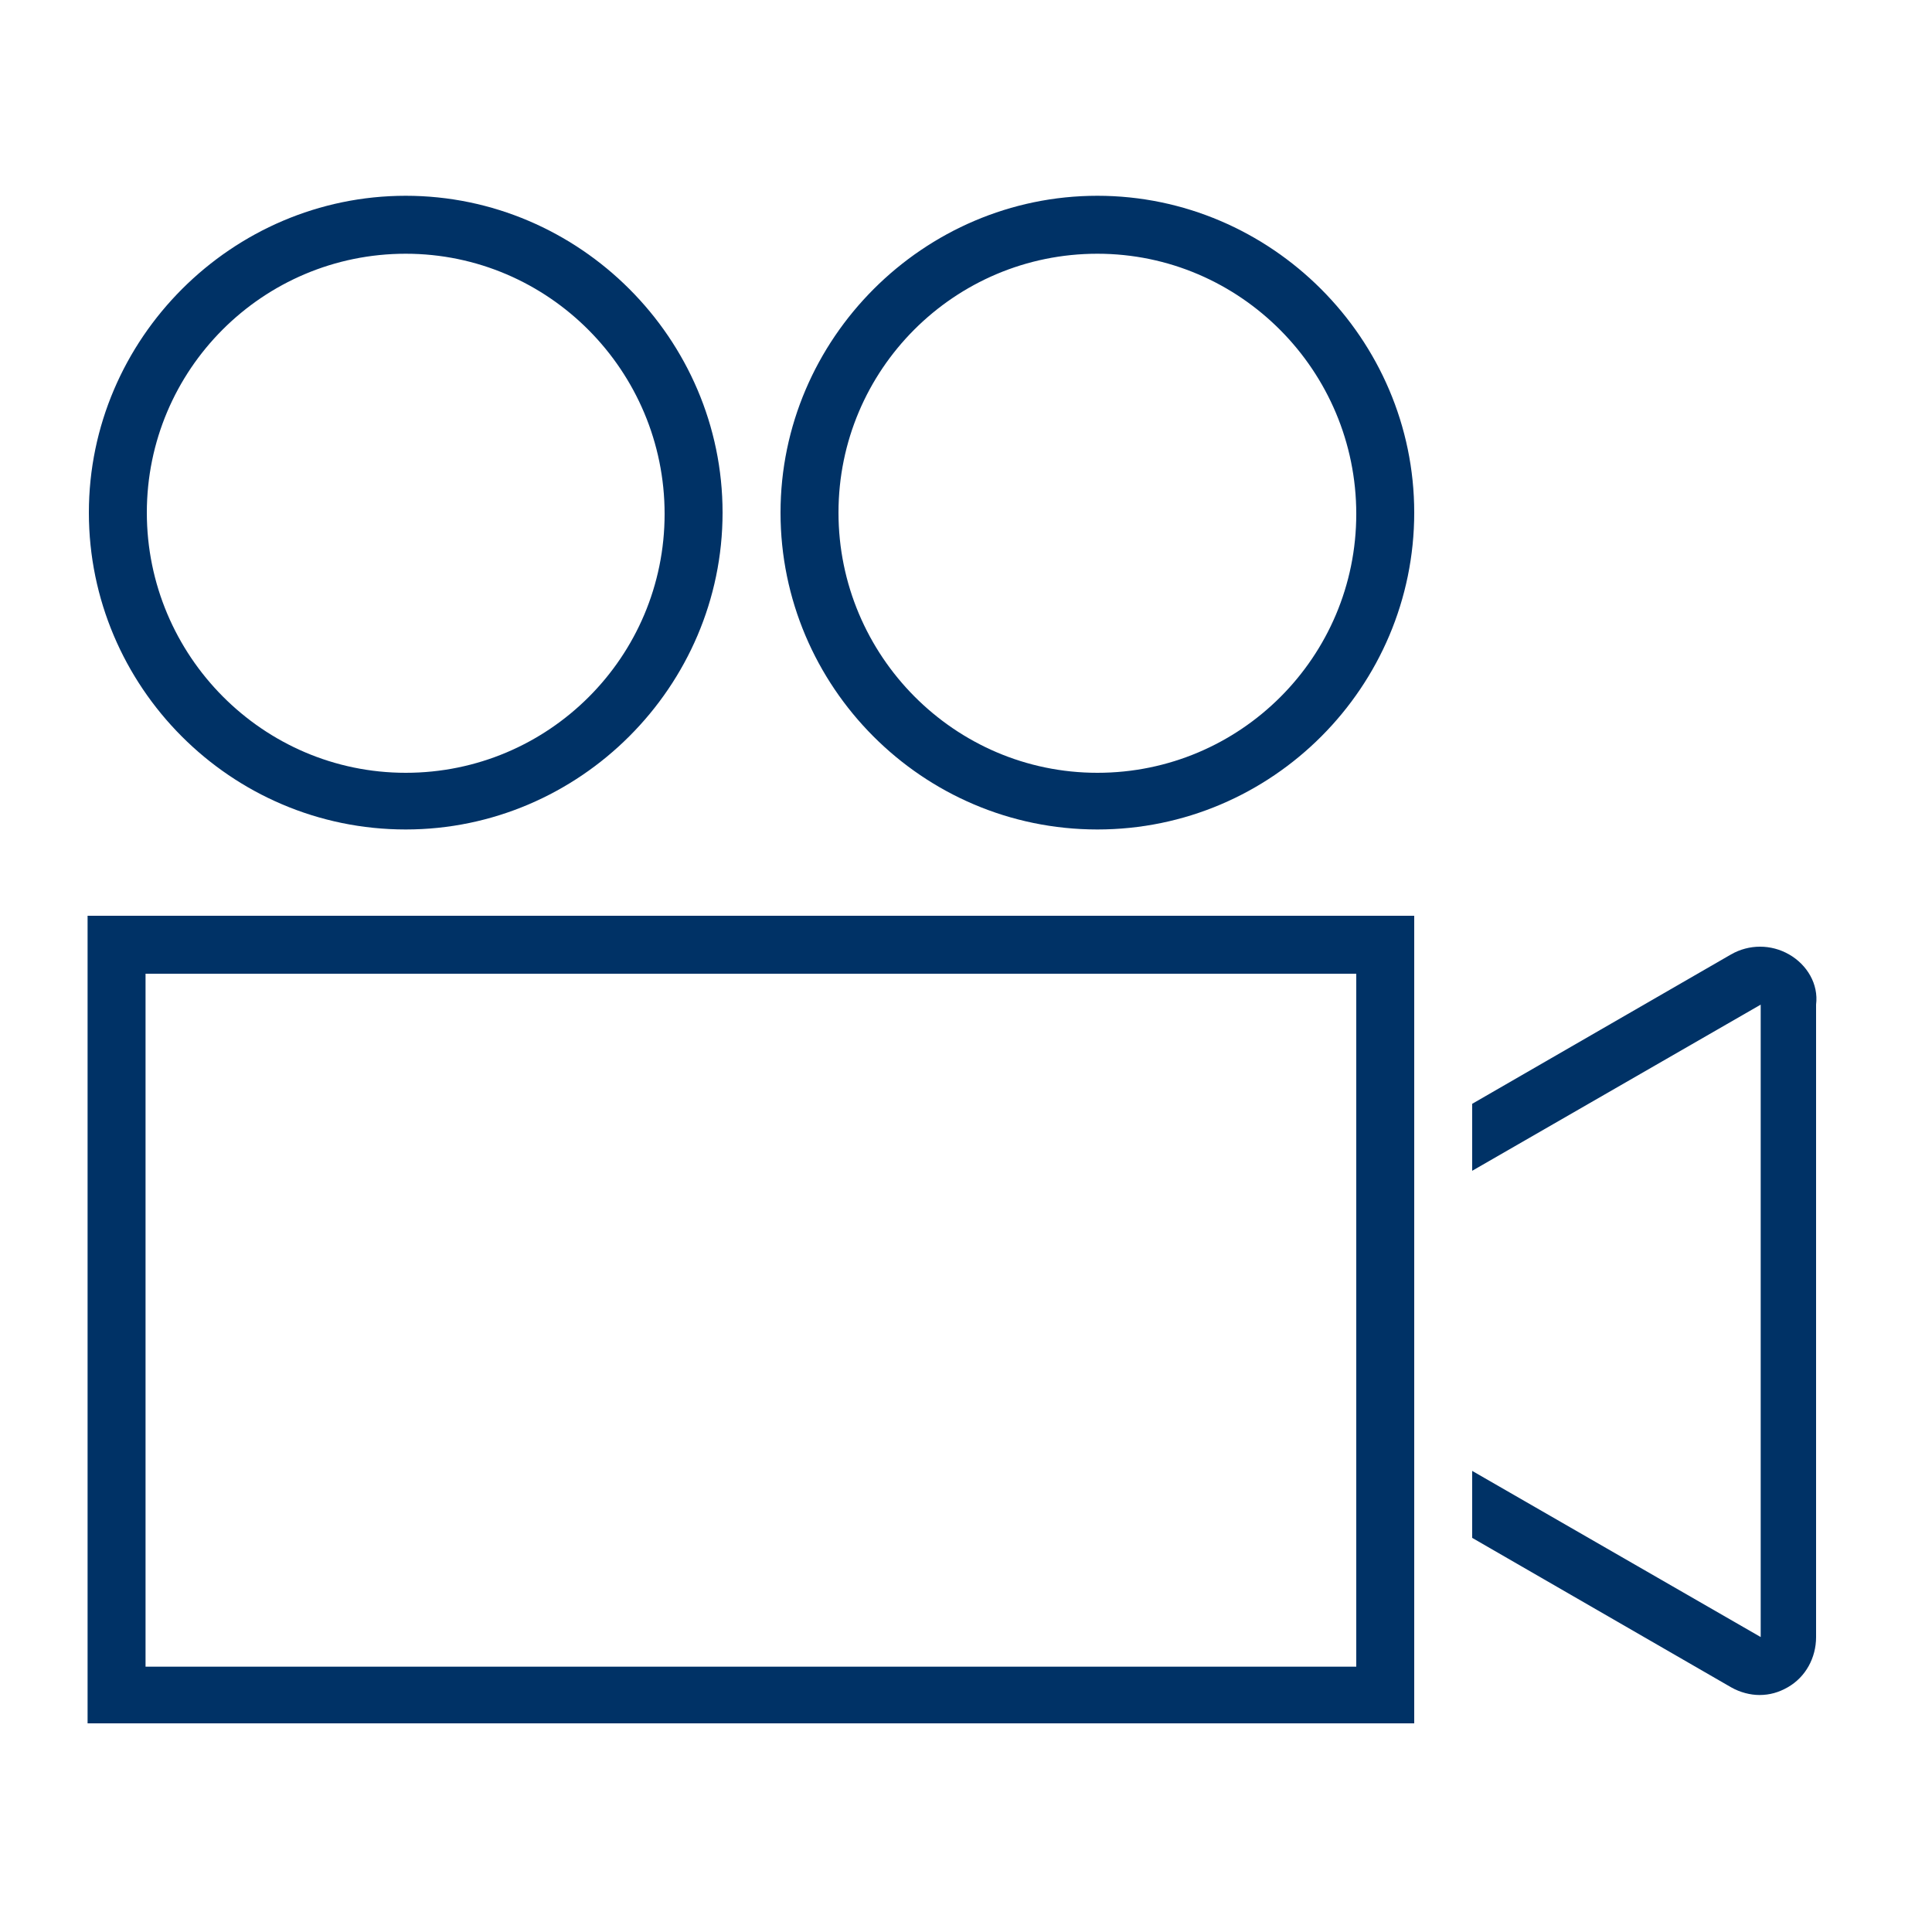 <?xml version="1.0" encoding="utf-8"?>
<!-- Generator: Adobe Illustrator 27.5.0, SVG Export Plug-In . SVG Version: 6.00 Build 0)  -->
<svg version="1.1" id="Layer_1" xmlns="http://www.w3.org/2000/svg" xmlns:xlink="http://www.w3.org/1999/xlink" x="0px" y="0px"
	 viewBox="0 0 150 150" style="enable-background:new 0 0 150 150;" xml:space="preserve">
<style type="text/css">
	.st0{display:none;fill:#003366;}
	.st1{display:none;fill:#003266;}
	.st2{fill:#003266;}
</style>
<path class="st0" d="M32,54.9l4.4-19.8c1-3.9,4.4-6.6,8.4-6.8h60.6c4,0.2,7.4,2.9,8.4,6.8l4.2,19.8h3.2c0.5,0,1.1,0,1.6,0.1
	l-4.4-20.9c-1.5-6-6.8-10.3-13-10.5H44.8c-6.2,0.2-11.5,4.5-13,10.5L27.2,55c0.5-0.1,1.1-0.1,1.6-0.1L32,54.9z"/>
<path class="st0" d="M45,114.3c0.2,4.1-3,7.5-7.1,7.7s-7.5-3-7.7-7.1c0-0.2,0-0.4,0-0.5v-2.7h-4.7v2.7c-0.2,6.7,5.1,12.3,11.8,12.5
	s12.3-5.1,12.5-11.8c0-0.2,0-0.5,0-0.7v-2.7H45V114.3z"/>
<path class="st0" d="M119.8,114.3c0,4.1-3.3,7.4-7.4,7.4c-4.1,0-7.4-3.3-7.4-7.4v-2.7h-4.7v2.7c-0.2,6.7,5.1,12.3,11.8,12.5
	c6.7,0.2,12.3-5.1,12.5-11.8c0-0.2,0-0.5,0-0.7v-2.7h-4.7V114.3z"/>
<path class="st0" d="M123.8,60c-0.9-0.2-1.8-0.3-2.7-0.4H28.8c-0.9,0-1.9,0.1-2.8,0.4c-5,1.3-8.4,5.7-8.4,10.8v36.1h114.7V70.8
	C132.3,65.7,128.8,61.2,123.8,60z M127.6,102.2H22.4V70.8c0-3.6,2.9-6.5,6.5-6.5h92.3c3.6,0,6.5,2.9,6.5,6.5
	C127.6,70.8,127.6,102.2,127.6,102.2z"/>
<path class="st0" d="M36.9,71.2c-5.3,0-9.6,4.3-9.6,9.6c0,5.3,4.3,9.6,9.6,9.6s9.6-4.3,9.6-9.6C46.5,75.5,42.2,71.2,36.9,71.2z
	 M36.9,85.6c-2.7,0-4.9-2.2-4.9-4.9s2.2-4.9,4.9-4.9s4.9,2.2,4.9,4.9C41.8,83.5,39.6,85.6,36.9,85.6z"/>
<path class="st0" d="M113.6,71.2c-5.3,0-9.6,4.3-9.6,9.6c0,5.3,4.3,9.6,9.6,9.6c4.5,0,8.5-3.2,9.4-7.6c0.3-1.3,0.3-2.6,0-3.9
	C122,74.4,118.1,71.2,113.6,71.2z M113.6,85.6c-2.7,0-4.9-2.2-4.9-4.9s2.2-4.9,4.9-4.9s4.9,2.2,4.9,4.9
	C118.4,83.5,116.2,85.6,113.6,85.6z"/>
<rect x="58.3" y="79" class="st0" width="35.4" height="4.7"/>
<path class="st1" d="M69.8,146.7c-0.9,0-1.7-0.1-2.5-0.4L39,136.8L6.8,125.5v-3.8l33.3,11.8l28.3,9.4c0.5,0.2,0.9,0.2,1.4,0.2
	c0.9,0,1.7-0.3,2.4-0.8l0.6-0.4l-2.7-0.9c-0.5-0.2-0.8-0.5-1-0.9s-0.3-0.9-0.1-1.4c0.3-0.8,0.9-1.2,1.7-1.2c0.2,0,0.4,0,0.6,0.1
	l9.5,3.1c0.2,0.1,0.5,0.1,0.7,0.1c0.8,0,1.5-0.4,1.9-1l0.7-1l-5.7-1.9c-0.5-0.2-0.8-0.5-1-0.9s-0.3-0.9-0.1-1.4
	c0.3-0.8,0.9-1.2,1.7-1.2c0.2,0,0.4,0,0.6,0.1l9.1,3c0.2,0.1,0.5,0.1,0.7,0.1c0.9,0,1.7-0.5,2.1-1.3l1.3-2.6l-12.3-4.1
	c-0.5-0.2-0.8-0.5-1-0.9s-0.3-0.9-0.1-1.4c0.3-0.8,0.9-1.2,1.7-1.2c0.2,0,0.4,0,0.6,0.1l21,7c0.3,0.1,0.6,0.2,0.9,0.2
	c1.1,0,2.2-0.6,2.7-1.7c0.4-0.8,0.4-1.6,0.1-2.4c-0.3-0.8-0.9-1.4-1.6-1.7l-37.1-15.9c-1.8-0.8-2.9-2.5-2.9-4.4
	c0-2.1,1.3-3.9,3.3-4.6l6.4-2.2c1.3-0.4,2.1-1.8,1.8-3.2c-0.3-1.2-1.4-2-2.6-2c-0.2,0-0.4,0-0.6,0.1l-13.9,3.1l-8,8
	c-1.9,1.9-4.5,3-7.2,3c-1.4,0-2.8-0.3-4.1-0.9L6.8,92.5v-4l34.5,15.5c0.8,0.4,1.7,0.6,2.6,0.6c1.7,0,3.4-0.7,4.6-1.9l8.4-8.4
	c0.2-0.2,0.5-0.4,0.9-0.5l14.4-3.2c0.5-0.1,0.9-0.2,1.4-0.2c2.9,0,5.4,2,6.1,4.8c0.8,3.2-1,6.5-4.1,7.5l-6.4,2.2
	c-0.5,0.2-0.8,0.6-0.8,1.1c0,0.5,0.3,0.9,0.7,1.1l37.1,15.9c0.9,0.4,1.7,1,2.4,1.8l0.1,0.1h8V55.9H53.9v37.7c0,1-0.8,1.8-1.8,1.8
	s-1.8-0.8-1.8-1.8v-5.1l-0.4,0.3c-1.7,1.2-3.8,1.8-5.9,1.8c-1.4,0-2.8-0.3-4.1-0.9l-33-14.8v-4l34.5,15.5C42.1,86.8,43,87,44,87
	c1.7,0,3.4-0.7,4.6-1.9l1.6-1.6V55.2L50,55.2c-4.3-1.9-14.4-6.9-14.4-11.5c0-1-0.6-1.5-2-2.6c-1.8-1.5-4.2-3.5-4.2-7.8
	c0-3.9,1.5-7.2,4.1-9.1c1.4-1,3.2-1.6,5.1-1.6c1.2,0,2.4,0.2,3.7,0.6c0.7,0.2,1.4,0.3,2.2,0.3c1.6,0,3.3-0.5,5.1-1
	c1.7-0.5,3.4-1,5.1-1c1.9,0,3.6,0.6,4.9,2c0.9,0.9,1.8,1.8,2.8,2.9l0.1,0.1l0.2-0.1c1.4-0.4,3-0.8,4.5-0.8c1.9,0,3.6,0.6,4.9,2
	c1.1,1.1,2.7,2.7,4.3,4.5l0.2,0.2l0.2-0.2c2.1-1.8,4.8-2.9,7.6-2.9c4.2,0,8,2.3,9.9,6.1l0.1,0.1h0.2c0.1,0,0.1,0,0.1,0
	c0,0,0.1,0,0.1,0c3.5,0,6.7,1.6,8.9,4.4l0.2,0.3l0.2-0.3c0.6-0.8,1.2-1.6,1.9-2.2l0.1-0.1l-0.1-0.2c-2.3-7.3-0.8-11.4,0.4-13.1
	c1.4-2.2,3.7-3.5,6.9-3.8h0.1l0.1-0.1c2.7-3.7,6.9-5.8,11.4-5.8c4.4,0,8.1,3.6,8.1,8.1c0,2.3-0.4,4.7-1.1,6.9l0,0.1l0.1,0.1
	c1.2,2.2,2.5,5.6,1.4,8.9c-0.9,2.4-2.9,4.4-6,5.7l-0.2,0.1l0,0.2c0.2,2-0.3,4.3-1.3,6.9l-0.1,0.4h7.6c1,0,1.8,0.8,1.8,1.8v72.7
	c0,1-0.8,1.8-1.8,1.8h-22.9v0.3c0.1,1.2-0.2,2.3-0.6,3.3c-1.1,2.2-3.5,3.7-6,3.7c-0.7,0-1.4-0.1-2.1-0.3l-5.2-1.7l-1.5,3.1
	c-1,2-3.1,3.3-5.4,3.3c-0.5,0-0.9-0.1-1.5-0.2l-0.2-0.1l-1.3,1.9c-1.1,1.7-3,2.6-5,2.6c-0.6,0-1.3-0.1-1.9-0.3l-2.4-0.8l-3,2
	C73,146.2,71.4,146.7,69.8,146.7z M121.5,125h8.2l-4.7-7L121.5,125z M124.8,60.5c1,0,1.8,0.8,1.8,1.8v51.4l4.7,7V55.9h-10.9v63.2
	l2.6-5.2V62.4C123,61.3,123.8,60.5,124.8,60.5z M94.6,39.2c-1.8,0-3.6,0.7-5,1.9l-0.2,0.2l0.2,0.2c3.1,2.6,5.1,6.4,5.7,10.4l0,0.2
	h4.9l0-0.2c0.1-1.7,0.5-4.2,1.3-6.9v0c0,0,0,0,0-0.1c0,0,0,0,0,0c0-0.1,0.1-0.2,0.1-0.3c0-0.1,0.1-0.3,0.1-0.3l0-0.1
	C100.7,41.3,97.8,39.2,94.6,39.2z M79.1,41.3c-6.2,0-11.5,4.5-12.5,10.6l-0.1,0.3h25.2l-0.1-0.3C90.6,45.8,85.3,41.3,79.1,41.3z
	 M38.6,26.2c-1.1,0-2.1,0.3-2.9,0.9c-1.6,1.2-2.5,3.4-2.5,6.1c0,2.6,1.4,3.7,2.9,5c1.5,1.2,3.3,2.7,3.3,5.4v0v0
	c0.3,1.8,7,5.9,13.1,8.5l0.1,0h10.4l0-0.2c0.1-0.3,0.1-0.6,0.1-0.9l0-0.1l-0.1-0.1c-0.7-0.6-1.8-1.8-3.4-3.2l-0.1-0.1H50
	c-1,0-1.8-0.8-1.8-1.8c0-1,0.8-1.8,1.8-1.8h5.2l-0.5-0.5c-4-3.3-9.6-7.5-13.5-8.4c-0.5-0.1-0.9-0.4-1.1-0.8
	c-0.3-0.4-0.3-0.9-0.2-1.4c0.2-0.8,0.9-1.4,1.8-1.4c0.2,0,0.3,0,0.4,0.1c2.3,0.6,5.3,2.1,8.8,4.5l0.6,0.4l-1.2-4.8
	c-0.1-0.5-0.1-1,0.2-1.4c0.3-0.4,0.6-0.7,1.1-0.8c0.2,0,0.3-0.1,0.4-0.1c0.8,0,1.6,0.6,1.8,1.4l2.3,9.2l0.1,0.1
	c3.4,2.8,6.4,5.5,7.8,6.9l0.3,0.2l0.2-0.3c1-2,2.3-3.7,4-5.2l0.1-0.1l-0.1-0.2C66.8,36,60.2,29.4,57,26.2c-0.6-0.6-1.4-0.9-2.3-0.9
	c-1,0-2.3,0.3-4.1,0.8h0c-1.9,0.5-3.9,1.1-6,1.1c-1.2,0-2.3-0.2-3.4-0.5C40.2,26.4,39.3,26.2,38.6,26.2z M104.4,48.3
	c-0.3,1.2-0.5,2.5-0.6,3.7l0,0.3h17.7l0.1-0.2c1.8-3.9,2.2-6.7,1.2-8.5c-1.1-2.1-4-3.5-8.8-4.3c-0.5-0.1-1.1-0.1-1.6-0.1
	c-1.6,0-3,0.5-4.2,1.5c-1,0.8-1.8,2.1-2.6,3.7l-0.1,0.3l4.6,1.6c0.5,0.2,0.8,0.5,1,0.9c0.2,0.4,0.3,0.9,0.1,1.4
	c-0.3,0.8-0.9,1.2-1.7,1.2c-0.2,0-0.4,0-0.6-0.1l-4.6-1.5L104.4,48.3z M129.3,34.8c-0.8,1.3-1.8,2.5-2.9,3.5l-1.7,1.7l0.2,0.2
	c0.3,0.3,0.5,0.6,0.7,0.9l0.1,0.2l0.2-0.1c1.9-0.9,3.2-2.1,3.7-3.5c0.3-0.8,0.3-1.8,0.1-2.8l-0.1-0.6L129.3,34.8z M67.1,29.5
	c-0.4,0-0.9,0.1-1.4,0.2l-0.4,0.1l0.3,0.3c3,3.5,4.9,6.4,6,9.1l0.1,0.3l0.3-0.1c0.4-0.2,0.8-0.4,1.2-0.5l0.1-0.1l0-0.2
	c0.2-1.1,0.5-2.1,0.9-3l0.1-0.2l-0.1-0.1c-1.8-2.1-3.7-3.9-4.7-4.9C68.8,29.8,68.1,29.5,67.1,29.5z M79.1,37.7
	c2.4,0,4.8,0.5,7.1,1.6l0.2,0.1l0.1-0.1c1.1-1.2,2.4-2.1,3.8-2.7l0.3-0.1l-0.2-0.3C89,34.2,86.7,33,84.3,33c-2.9,0-5.6,1.7-6.8,4.4
	l-0.2,0.4l0.4,0C78.1,37.7,78.6,37.7,79.1,37.7z M122.7,23.1c0.5,0,0.9,0.2,1.3,0.5c0.7,0.7,0.7,1.9,0,2.6
	c-1.7,1.7-3.5,5.5-4.9,10.2l-0.1,0.2l0.2,0.1c0.8,0.3,1.6,0.6,2.4,1l0.2,0.1l2.1-2.1c3.5-3.5,5.4-8,5.4-12.9c0-2.4-2-4.4-4.4-4.4
	c-5.9,0-10.7,4.8-10.7,10.7v6.4l0.2,0c0.1,0,0.1,0,0.2,0c0.1,0,0.1,0,0.2,0c0.1,0,0.2,0.1,0.3,0.1c0.1,0,0.2,0,0.3,0.1l0.2,0.1
	l0.1-0.2c1.1-3.8,3-9,5.8-11.9C121.8,23.3,122.2,23.1,122.7,23.1z M110.6,25.3c-0.5,0.4-0.9,0.8-1.2,1.2c-1.7,2.6-0.9,6.9-0.2,9.3
	l0.1,0.3l0.3-0.1c0.3-0.1,0.5-0.2,0.8-0.2l0.2-0.1v-6.5c0-1.2,0.2-2.4,0.5-3.6l0.2-0.7L110.6,25.3z"/>
<g id="Black">
	<path class="st2" d="M31.5,64.4c-13.6,0-24.6-11.1-24.6-24.6s11.1-24.6,24.6-24.6s24.6,11.1,24.6,24.6S45,64.4,31.5,64.4z
		 M31.5,19.7c-11.1,0-20.1,9-20.1,20.1S20.4,60,31.5,60s20.1-9,20.1-20.1S42.6,19.7,31.5,19.7z"/>
	<path class="st2" d="M85.2,64.4c-13.6,0-24.6-11.1-24.6-24.6s11.1-24.6,24.6-24.6s24.6,11.1,24.6,24.6S98.8,64.4,85.2,64.4z
		 M85.2,19.7c-11.1,0-20.1,9-20.1,20.1S74.1,60,85.2,60s20.1-9,20.1-20.1S96.3,19.7,85.2,19.7z"/>
	<path class="st2" d="M138.9,74.1c-1.4-0.8-3.1-0.8-4.5,0l-20.1,11.6v5.2l22.4-12.9v49.1l-22.4-12.9v5.2l20.1,11.6
		c0.7,0.4,1.5,0.6,2.2,0.6c0.8,0,1.5-0.2,2.2-0.6c1.4-0.8,2.2-2.3,2.2-3.9V78C141.2,76.4,140.3,74.9,138.9,74.1L138.9,74.1z"/>
	<path class="st2" d="M109.8,133.8H6.8V71.1h103V133.8z M11.3,129.4h94V75.6h-94C11.3,75.6,11.3,129.4,11.3,129.4z"/>
</g>
</svg>

